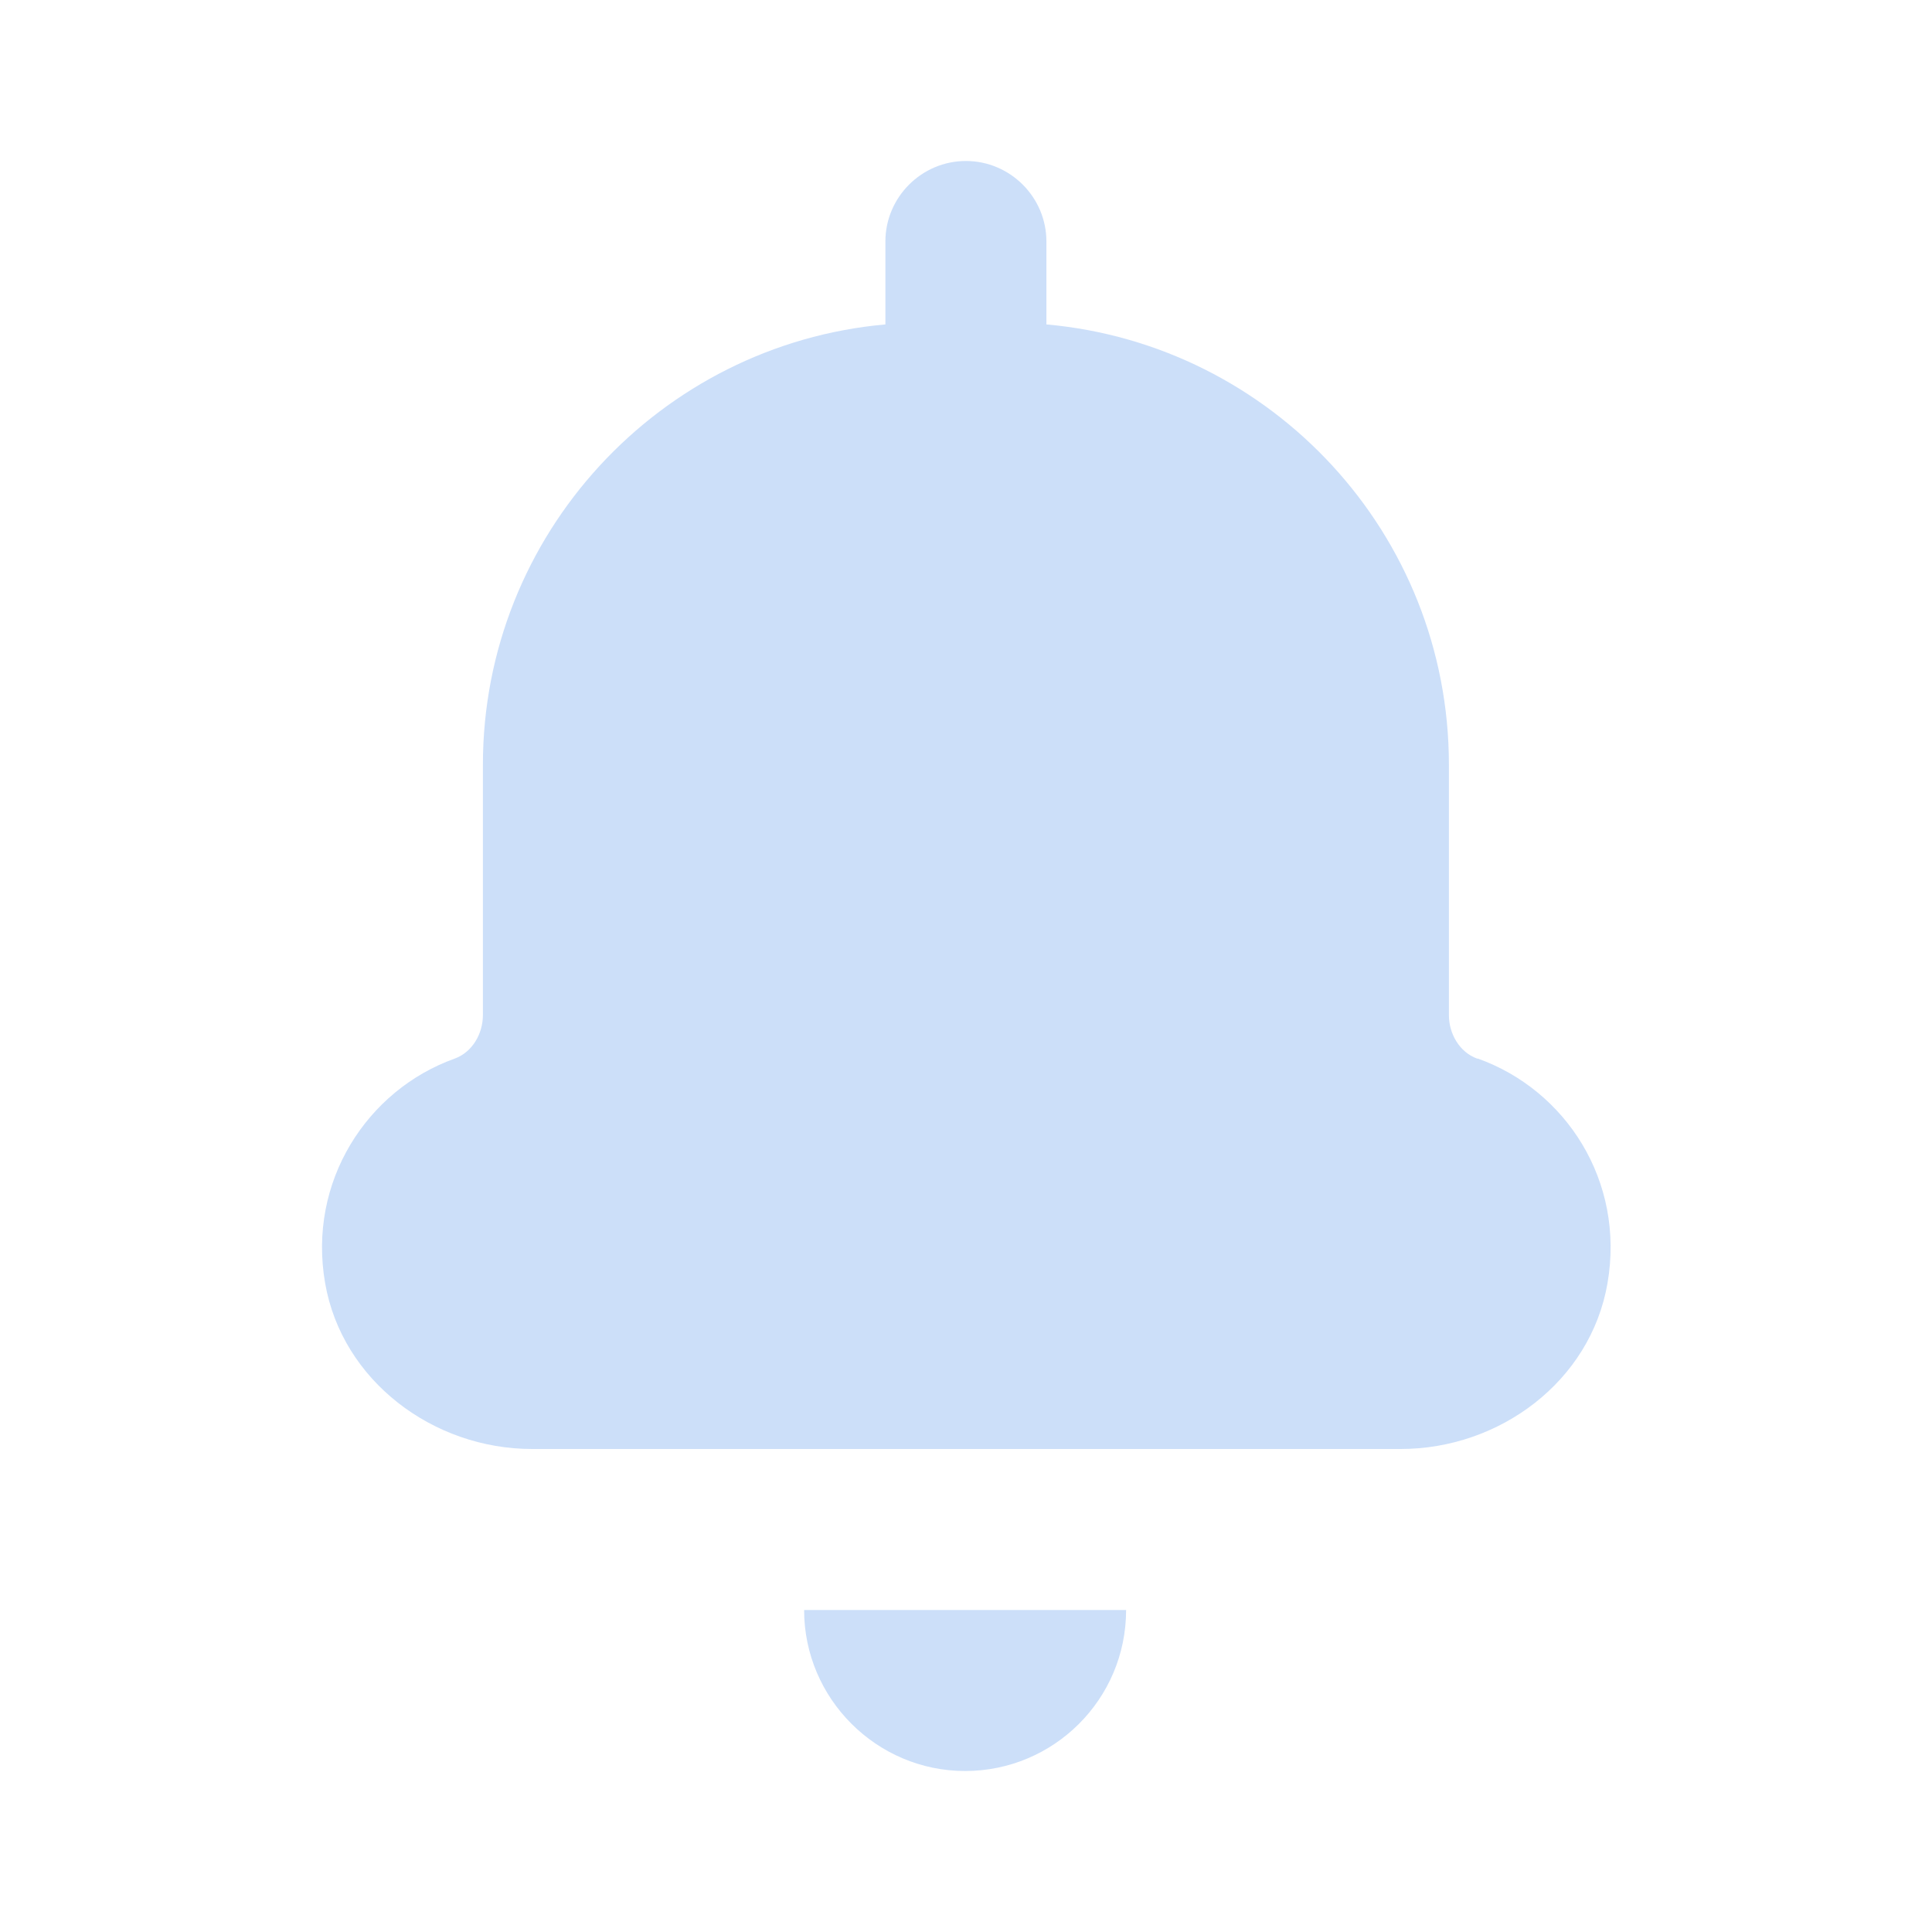 <svg width="100" height="100" viewBox="0 0 100 100" fill="none" xmlns="http://www.w3.org/2000/svg">
<g id="Group 818">
<g id="Group">
<path id="Vector" d="M49.954 91.667C54.537 91.667 58.287 87.958 58.287 83.333H41.621C41.621 87.917 45.371 91.667 49.954 91.667Z" fill="#CCDFF9"/>
<path id="Vector_2" d="M76.454 54.792C75.537 54.458 74.995 53.5 74.995 52.542V39.583C74.995 27.625 65.828 17.833 54.162 16.792V12.5C54.162 10.208 52.287 8.333 49.995 8.333C47.703 8.333 45.828 10.208 45.828 12.5V16.792C34.162 17.833 24.995 27.667 24.995 39.583V52.542C24.995 53.5 24.453 54.458 23.537 54.792C18.995 56.417 15.912 61.167 16.829 66.417C17.704 71.458 22.412 75 27.537 75H72.495C77.62 75 82.329 71.5 83.204 66.417C84.12 61.125 81.037 56.417 76.495 54.792H76.454Z" fill="#CCDFF9"/>
</g>
</g>
</svg>

